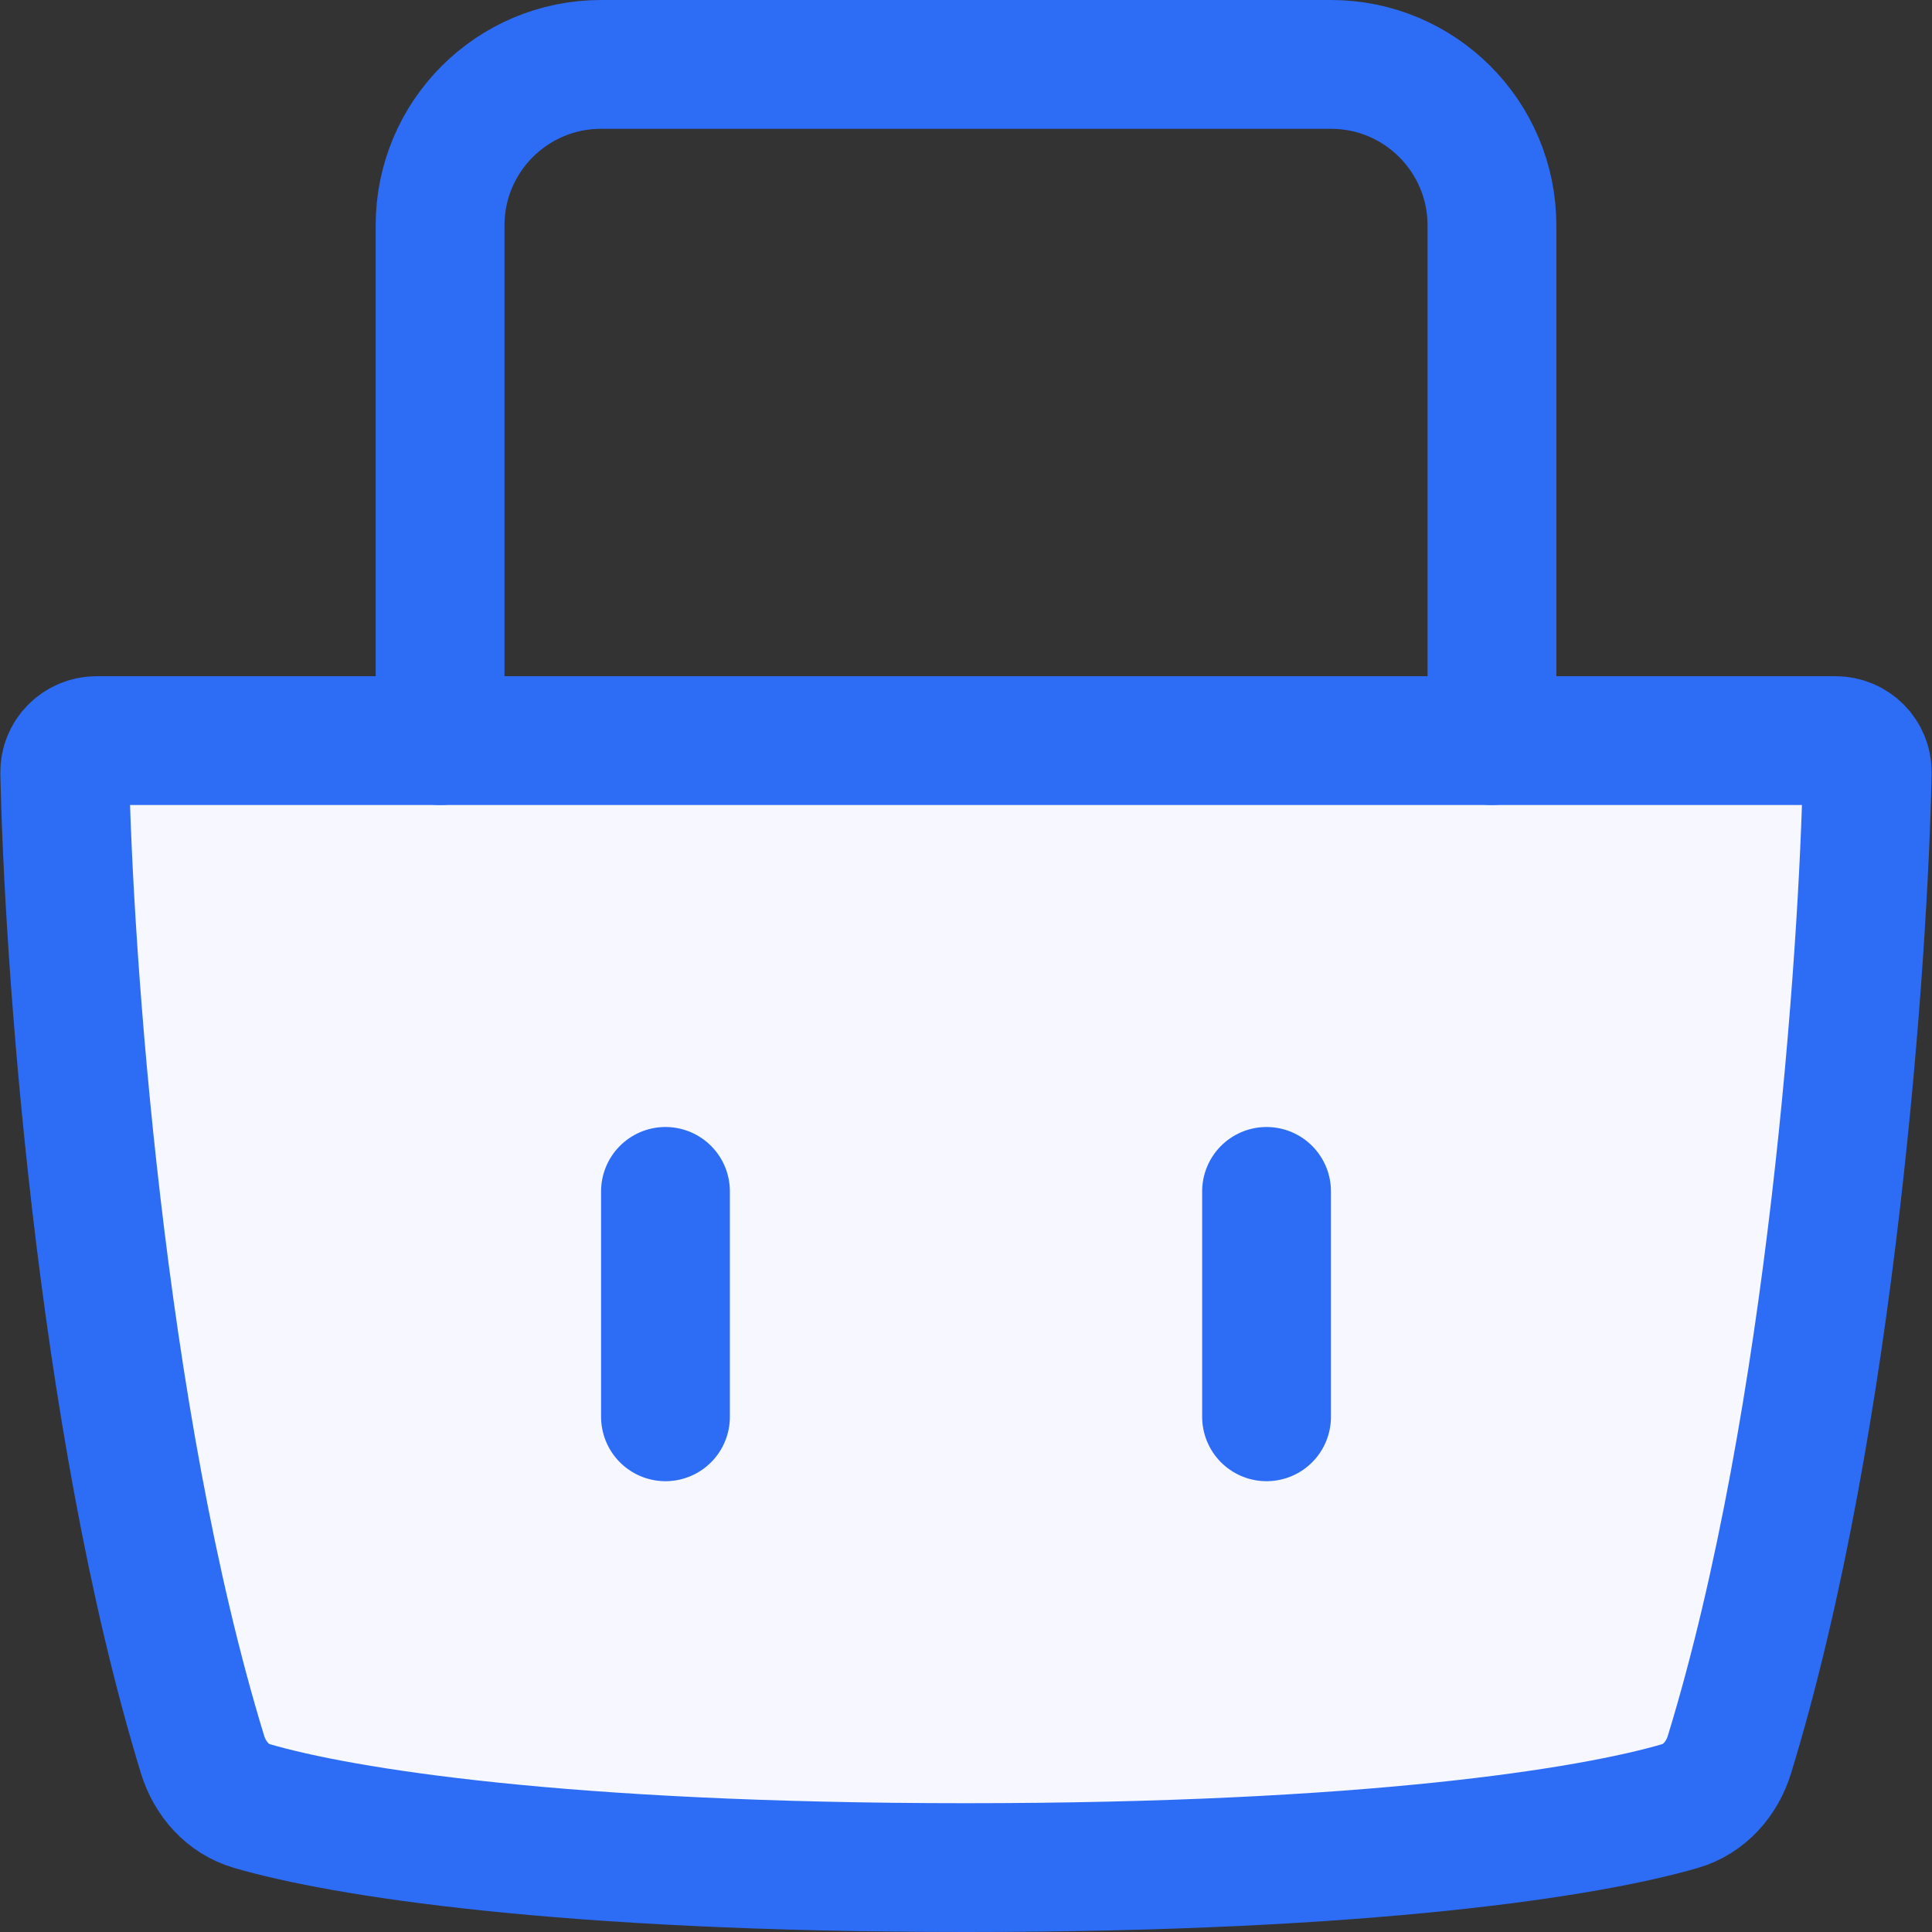 <?xml version="1.0" encoding="UTF-8"?>
<svg xmlns="http://www.w3.org/2000/svg" width="60" height="60" viewBox="0 0 60 60" fill="none">
  <rect x="0" y="0" width="60" height="60" fill="#333333" stroke="none"/>
  <path d="M6.289 54.484C3.089 44.032 2.122 29.509 2.011 23.999C2 23.447 2.448 23 3 23H57C57.552 23 58 23.447 57.989 23.999C57.878 29.509 56.911 44.032 53.711 54.484C53.478 55.245 52.932 55.868 52.169 56.09C49.38 56.903 42.543 58 30 58C17.457 58 10.62 56.903 7.831 56.09C7.068 55.868 6.522 55.245 6.289 54.484Z" fill="#F6F7FF" stroke="#2D6DF6" stroke-width="4" stroke-linecap="round" stroke-linejoin="round"></path>
  <path d="M13.667 23V7C13.667 4.239 15.906 2 18.667 2H41.334C44.095 2 46.334 4.239 46.334 7V23" stroke="#2D6DF6" stroke-width="4" stroke-linecap="round" stroke-linejoin="round"></path>
  <path d="M20.667 37V44M39.334 37V44" stroke="#2D6DF6" stroke-width="4" stroke-linecap="round" stroke-linejoin="round"></path>
</svg>
